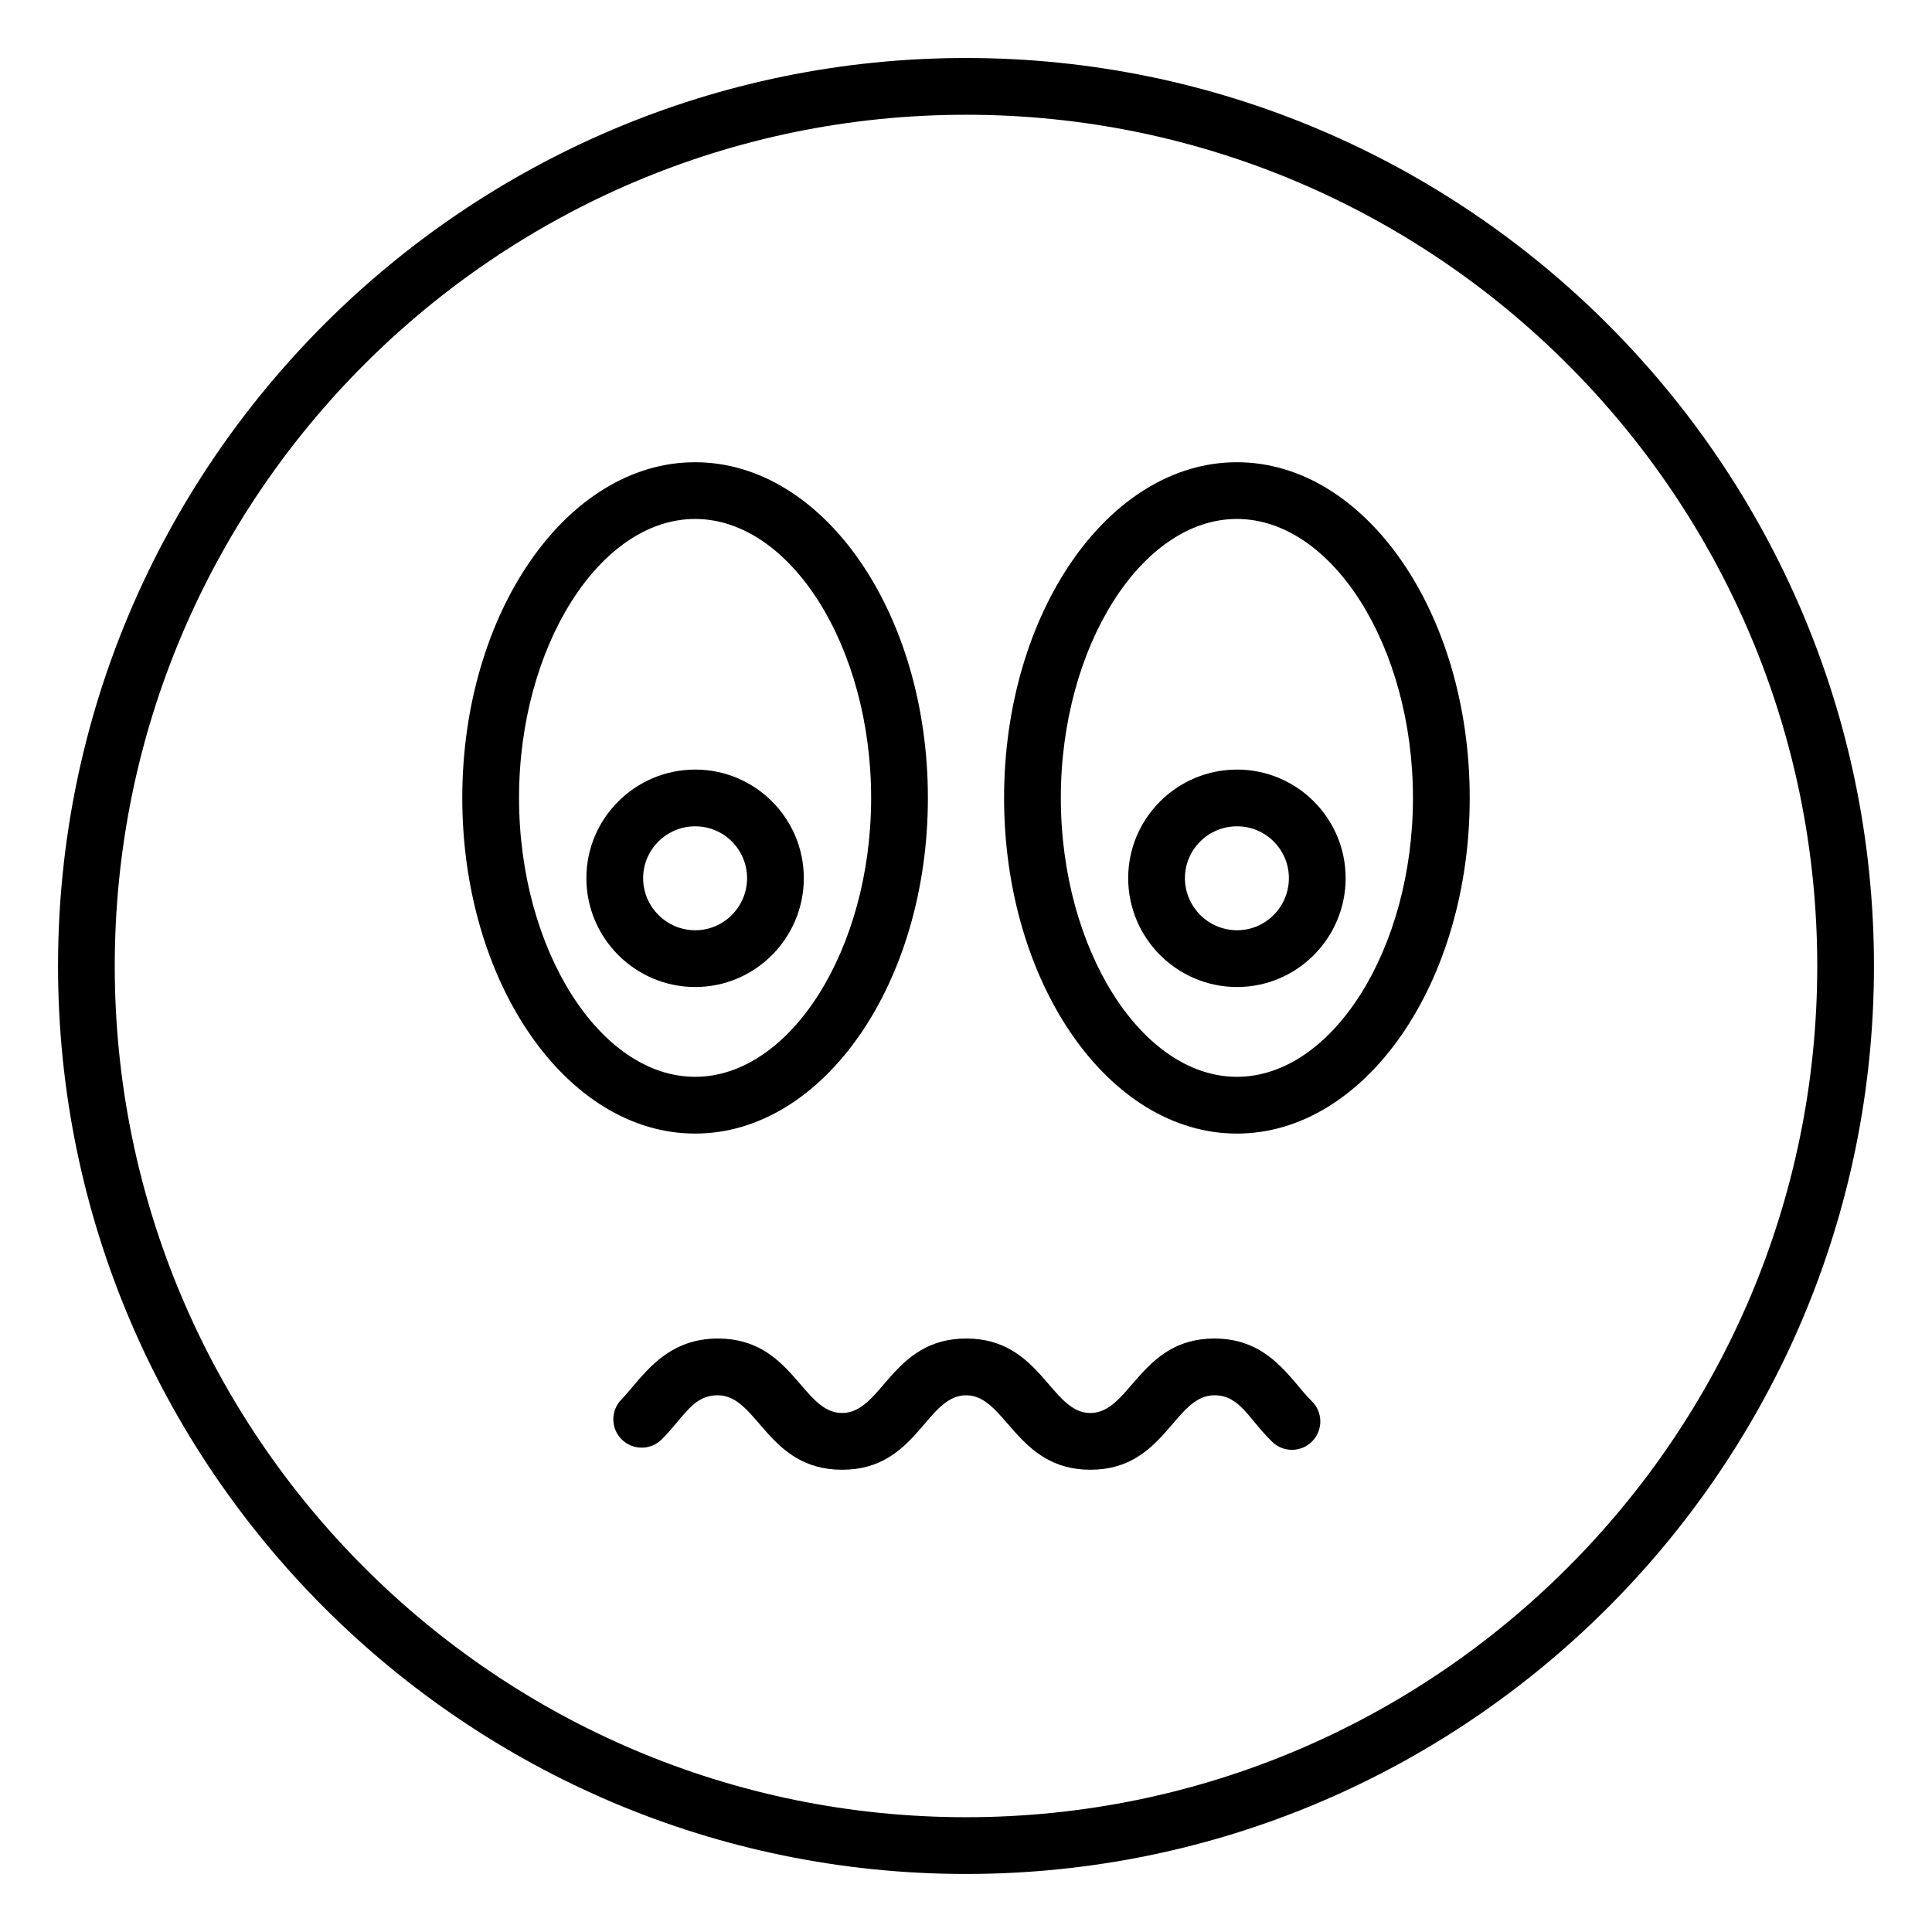 <?xml version="1.0" encoding="UTF-8"?>
<!-- Uploaded to: ICON Repo, www.svgrepo.com, Generator: ICON Repo Mixer Tools -->
<svg fill="#000000" width="800px" height="800px" version="1.1" viewBox="144 144 512 512" xmlns="http://www.w3.org/2000/svg">
 <g>
  <path d="m400 640.62c132.68 0 240.62-107.94 240.62-240.62 0-132.68-107.95-240.63-240.62-240.63-132.68 0-240.62 107.95-240.62 240.63 0 132.68 107.95 240.62 240.62 240.62zm0-466.21c124.39 0 225.59 101.2 225.59 225.59 0 124.39-101.2 225.58-225.59 225.58s-225.59-101.2-225.59-225.58c0-124.39 101.2-225.59 225.59-225.59z"/>
  <path d="m367.16 518.46c-10.633 0-13.09-19.738-32.926-19.738-14.438 0-20.383 10.879-25.523 16.121-2.922 2.953-2.894 7.715 0.059 10.633 2.961 2.914 7.719 2.894 10.633-0.066 6.102-6.164 8.227-11.648 14.832-11.648 10.633 0 13.09 19.738 32.926 19.738 19.902 0 22.137-19.738 32.906-19.738 10.5 0 13.254 19.738 32.875 19.738 19.82 0 22.129-19.738 32.875-19.738 6.777 0 8.965 6.129 15.312 12.32 2.973 2.902 7.746 2.844 10.633-0.133 2.902-2.973 2.844-7.734-0.133-10.633-5.594-5.449-11.086-16.594-25.812-16.594-19.684 0-22.227 19.738-32.875 19.738-10.562 0-13.09-19.738-32.875-19.738-19.773 0-22.238 19.738-32.906 19.738z"/>
  <path d="m328.21 444.41c34.016 0 61.691-39.906 61.691-88.957s-27.676-88.957-61.691-88.957c-34.023 0-61.699 39.906-61.699 88.957s27.676 88.957 61.699 88.957zm0-162.88c25.289 0 46.652 33.848 46.652 73.918 0 40.07-21.363 73.918-46.652 73.918-25.289 0-46.66-33.848-46.66-73.918 0-40.066 21.371-73.918 46.66-73.918z"/>
  <path d="m471.79 444.41c34.023 0 61.699-39.906 61.699-88.957s-27.676-88.957-61.699-88.957c-34.023 0-61.699 39.906-61.699 88.957s27.68 88.957 61.699 88.957zm0-162.88c25.289 0 46.66 33.848 46.66 73.918 0 40.07-21.367 73.918-46.66 73.918-25.289 0-46.66-33.848-46.66-73.918 0-40.066 21.371-73.918 46.66-73.918z"/>
  <path d="m471.84 405.57c15.863 0 28.77-12.945 28.77-28.855 0-15.863-12.91-28.77-28.77-28.77-15.914 0-28.859 12.906-28.859 28.77 0 15.906 12.945 28.855 28.859 28.855zm0-42.59c7.57 0 13.73 6.16 13.73 13.73 0 7.617-6.16 13.816-13.73 13.816-7.621 0-13.82-6.199-13.82-13.816 0-7.57 6.195-13.73 13.82-13.73z"/>
  <path d="m328.25 405.57c15.863 0 28.77-12.945 28.77-28.855 0-15.863-12.91-28.77-28.77-28.77-15.906 0-28.852 12.906-28.852 28.77 0 15.906 12.945 28.855 28.852 28.855zm0-42.59c7.57 0 13.73 6.16 13.73 13.73 0 7.617-6.16 13.816-13.73 13.816-7.613 0-13.812-6.199-13.812-13.816 0-7.57 6.199-13.73 13.812-13.73z"/>
 </g>
</svg>